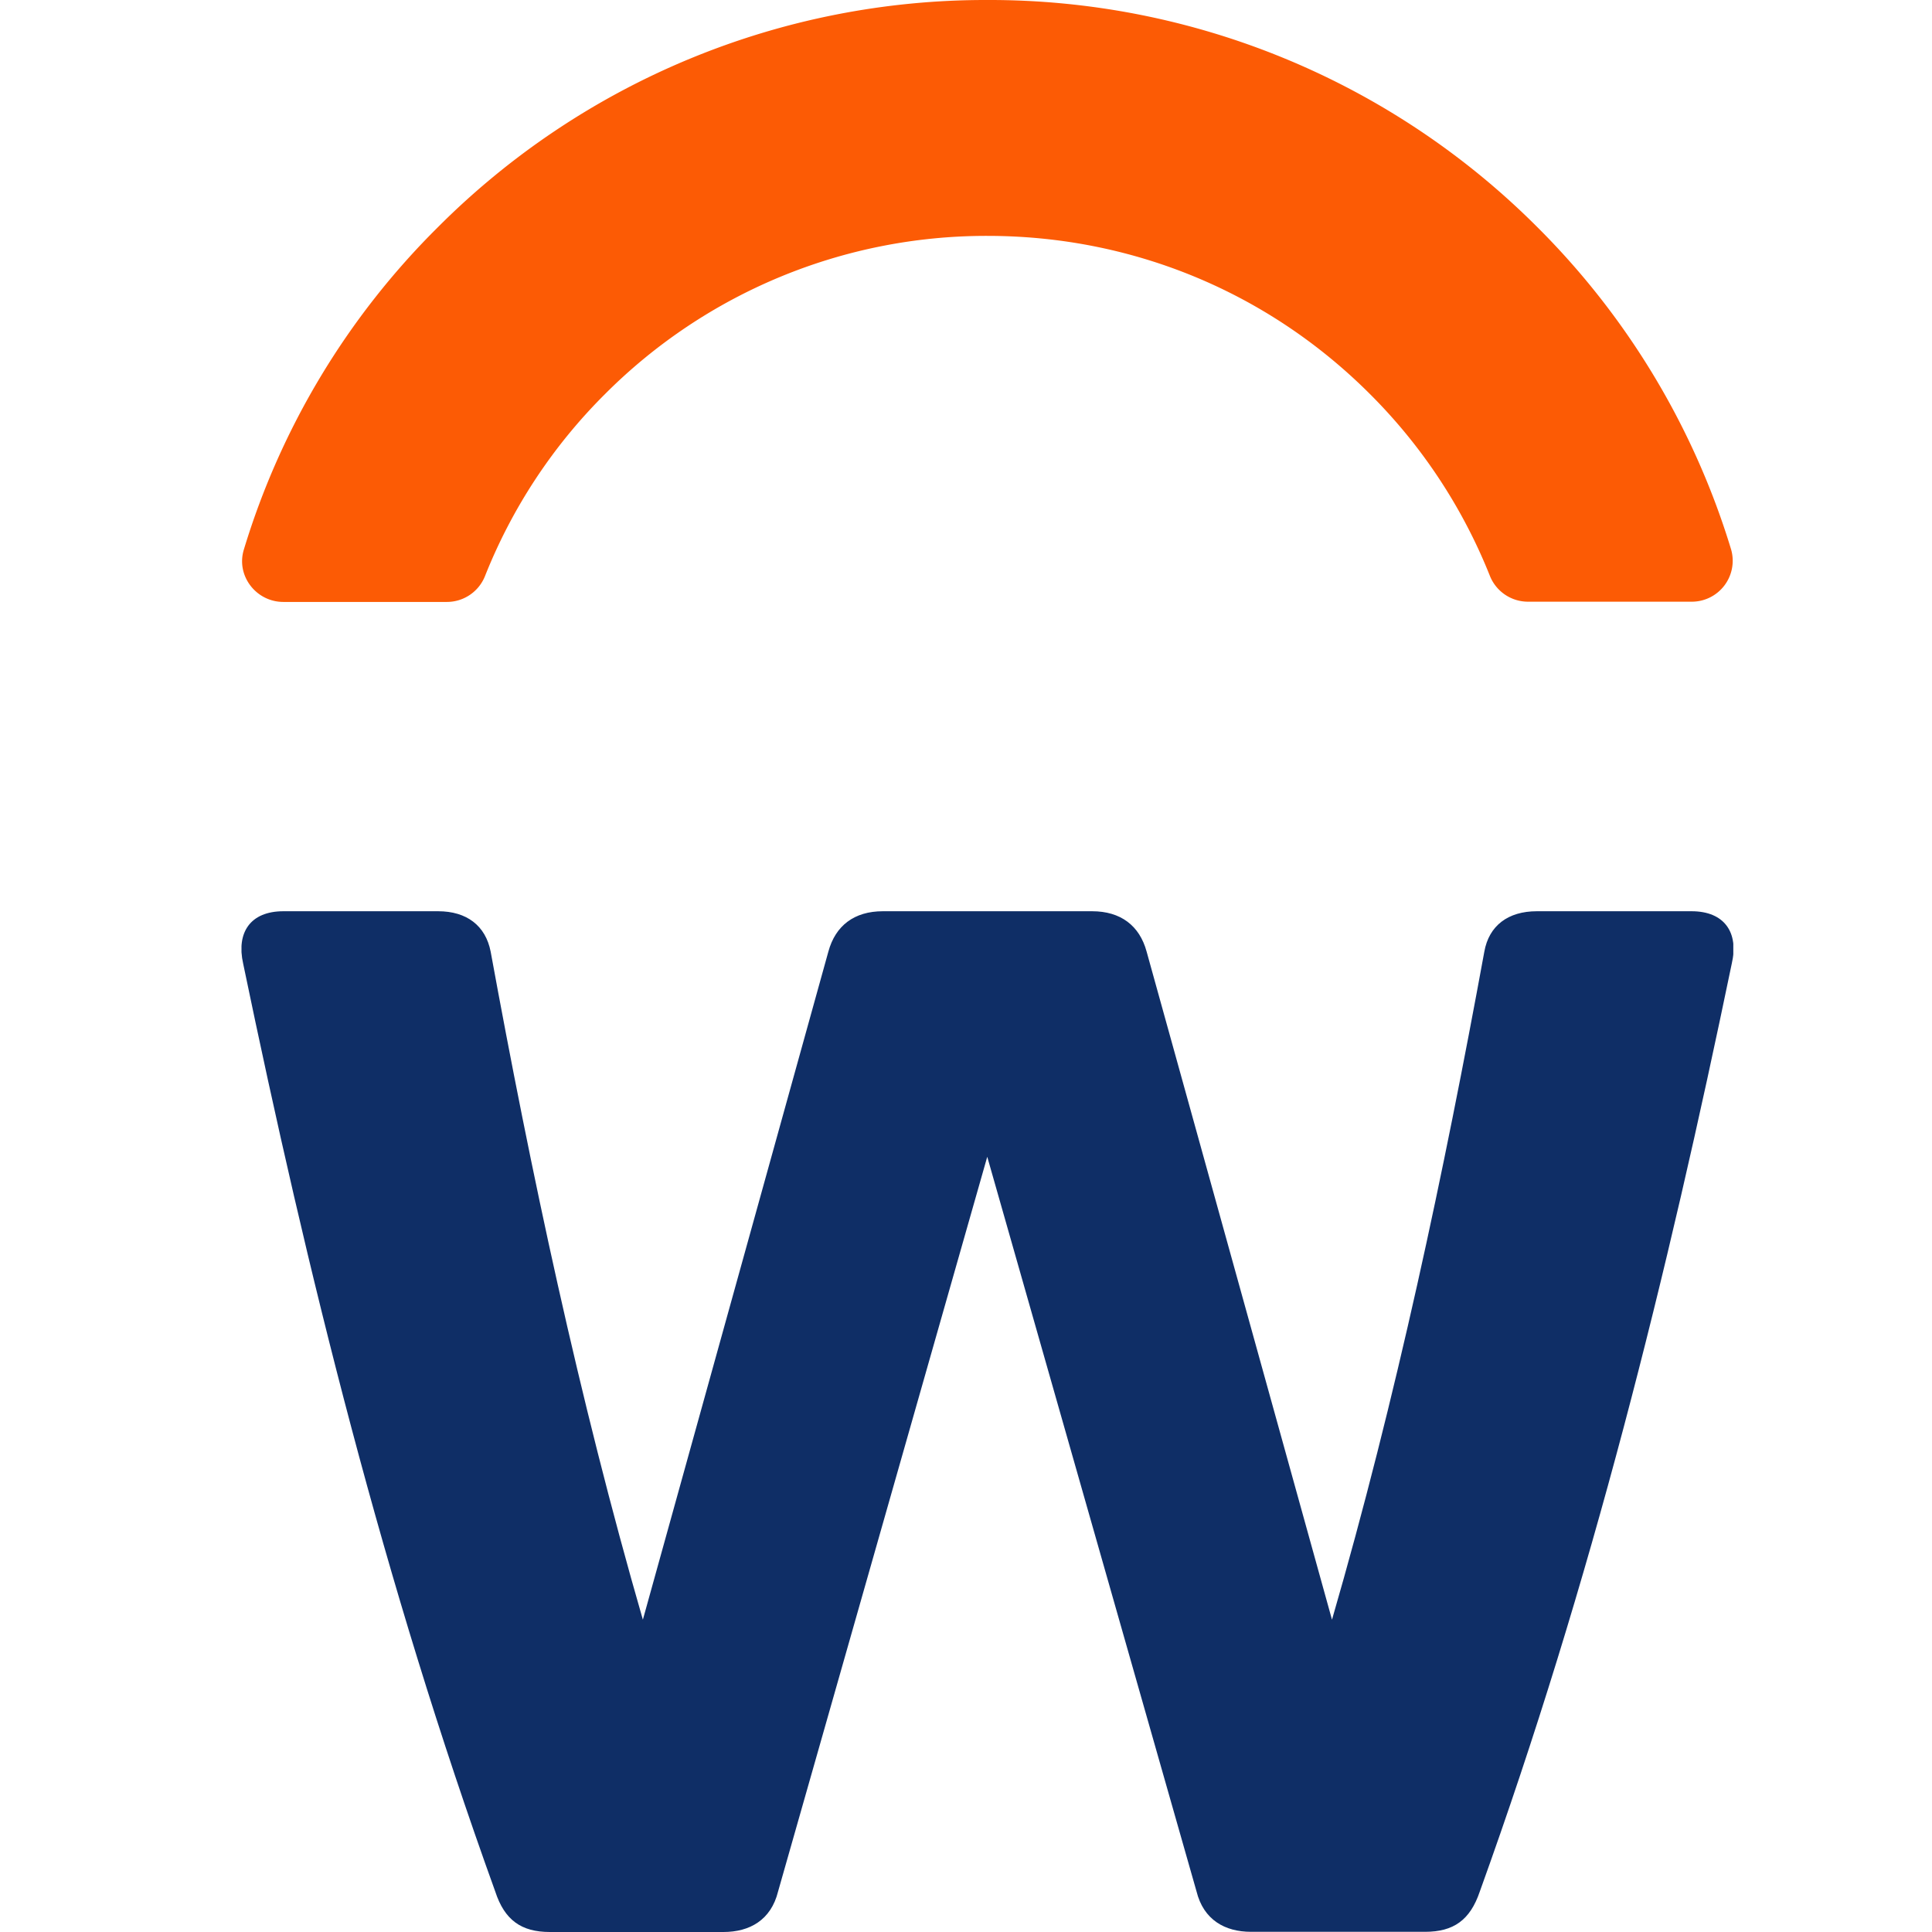 <svg width="32" height="32" viewBox="0 0 32 32" fill="none" xmlns="http://www.w3.org/2000/svg" role="presentation" focusable="false"><g clip-path="url(#clip0_3349_715)"><path d="M23.598 31.997h-2.877c-.431 0-.786-.197-.903-.67L16.352 19.16l-3.465 12.17c-.117.473-.472.67-.904.67H9.107c-.472 0-.75-.197-.904-.67-1.853-5.133-3.11-10.234-4.175-15.367-.117-.517.118-.87.666-.87h2.563c.471 0 .786.237.87.67.665 3.637 1.458 7.384 2.521 11.064l3.072-11.064c.117-.433.431-.67.903-.67h3.466c.471 0 .786.237.903.67l3.07 11.064c1.064-3.67 1.857-7.427 2.523-11.064.077-.433.395-.67.87-.67h2.562c.549 0 .786.357.666.87-1.064 5.135-2.322 10.234-4.173 15.367-.16.473-.435.667-.907.667h-.005Z" fill="#0F2E66"/><path d="M10.018 6.53a8.919 8.919 0 0 1 6.338-2.623c2.392 0 4.64.928 6.328 2.613a8.908 8.908 0 0 1 1.994 3.02.68.68 0 0 0 .632.426h2.707a.678.678 0 0 0 .656-.864 12.773 12.773 0 0 0-3.215-5.345A12.82 12.82 0 0 0 16.358 0 12.814 12.814 0 0 0 7.25 3.766a12.701 12.701 0 0 0-3.212 5.34c-.13.43.204.864.656.864h2.707a.68.68 0 0 0 .632-.428 8.863 8.863 0 0 1 1.985-3.012Z" fill="#FC5B05"/></g><defs><clipPath id="clip0_3349_715"><path fill="#fff" transform="translate(4)" d="M0 0h24.709v32H0z"/></clipPath></defs></svg>